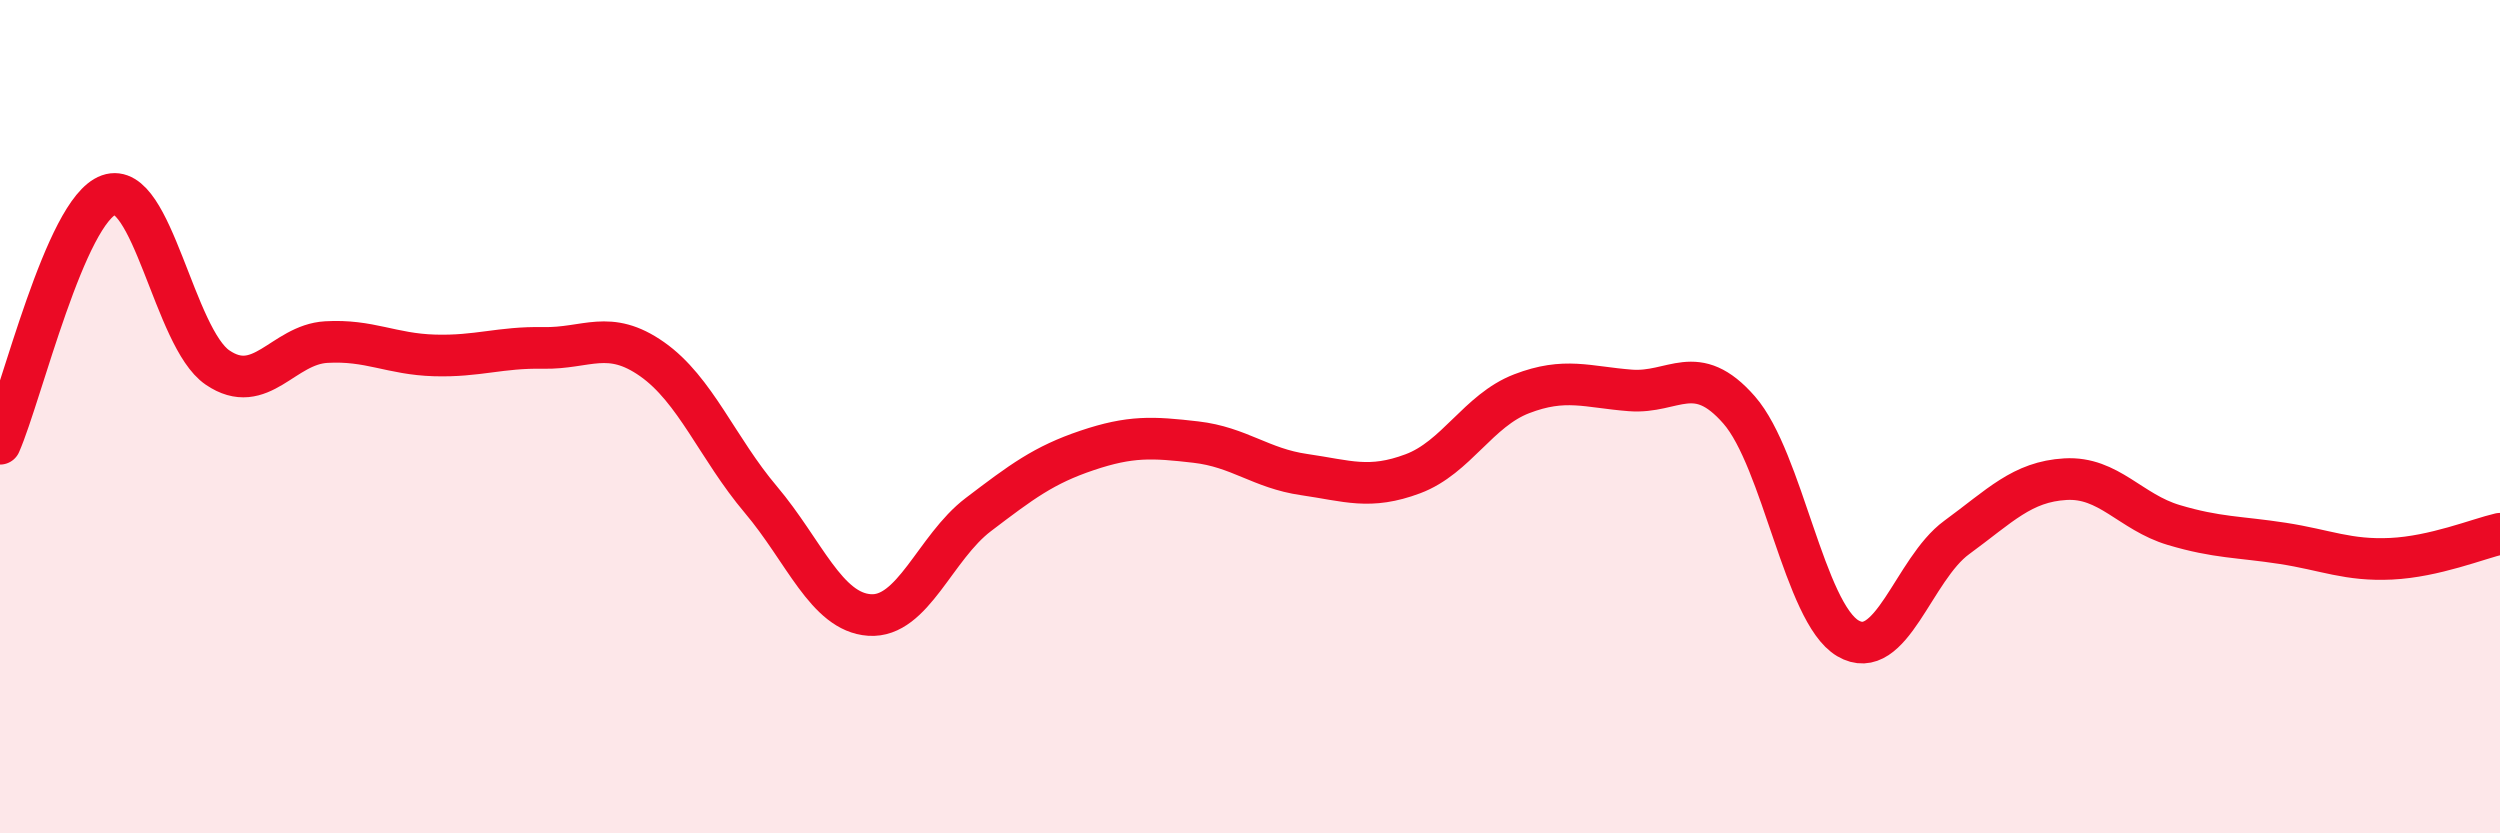 
    <svg width="60" height="20" viewBox="0 0 60 20" xmlns="http://www.w3.org/2000/svg">
      <path
        d="M 0,10.65 C 0.52,9.46 1.57,5.05 2.61,4.68 C 3.65,4.31 4.18,8.11 5.22,8.82 C 6.26,9.53 6.79,8.27 7.83,8.21 C 8.87,8.15 9.39,8.5 10.43,8.53 C 11.47,8.56 12,8.33 13.04,8.35 C 14.08,8.37 14.61,7.89 15.65,8.62 C 16.69,9.35 17.22,10.76 18.26,11.99 C 19.3,13.22 19.83,14.69 20.87,14.76 C 21.91,14.83 22.44,13.14 23.48,12.35 C 24.52,11.56 25.05,11.16 26.09,10.81 C 27.13,10.46 27.66,10.49 28.7,10.61 C 29.74,10.73 30.26,11.24 31.3,11.39 C 32.34,11.54 32.87,11.76 33.91,11.37 C 34.95,10.98 35.48,9.85 36.52,9.45 C 37.56,9.05 38.09,9.29 39.13,9.37 C 40.17,9.45 40.7,8.65 41.74,9.84 C 42.78,11.03 43.31,14.71 44.35,15.32 C 45.39,15.93 45.92,13.66 46.96,12.9 C 48,12.14 48.53,11.56 49.57,11.5 C 50.61,11.44 51.13,12.29 52.17,12.6 C 53.21,12.91 53.74,12.88 54.78,13.04 C 55.82,13.2 56.35,13.46 57.39,13.41 C 58.43,13.36 59.48,12.93 60,12.81L60 20L0 20Z"
        fill="#EB0A25"
        opacity="0.1"
        stroke-linecap="round"
        stroke-linejoin="round"
      />
      <path
        d="M 0,10.65 C 0.52,9.46 1.57,5.05 2.61,4.68 C 3.65,4.31 4.18,8.11 5.22,8.82 C 6.26,9.53 6.79,8.27 7.83,8.21 C 8.87,8.15 9.39,8.5 10.43,8.53 C 11.47,8.56 12,8.33 13.04,8.35 C 14.08,8.37 14.61,7.89 15.65,8.62 C 16.69,9.35 17.22,10.76 18.26,11.99 C 19.3,13.22 19.83,14.69 20.87,14.76 C 21.91,14.83 22.44,13.14 23.48,12.35 C 24.52,11.56 25.05,11.16 26.09,10.81 C 27.13,10.46 27.66,10.49 28.7,10.61 C 29.74,10.73 30.26,11.24 31.3,11.39 C 32.34,11.54 32.87,11.76 33.91,11.37 C 34.95,10.98 35.48,9.85 36.52,9.45 C 37.56,9.05 38.09,9.29 39.13,9.37 C 40.17,9.45 40.7,8.65 41.74,9.84 C 42.78,11.03 43.31,14.71 44.35,15.32 C 45.39,15.93 45.92,13.66 46.96,12.9 C 48,12.14 48.53,11.56 49.57,11.5 C 50.61,11.44 51.13,12.29 52.17,12.6 C 53.21,12.91 53.74,12.88 54.78,13.04 C 55.82,13.2 56.35,13.46 57.39,13.41 C 58.43,13.36 59.48,12.93 60,12.81"
        stroke="#EB0A25"
        stroke-width="1"
        fill="none"
        stroke-linecap="round"
        stroke-linejoin="round"
      />
    </svg>
  